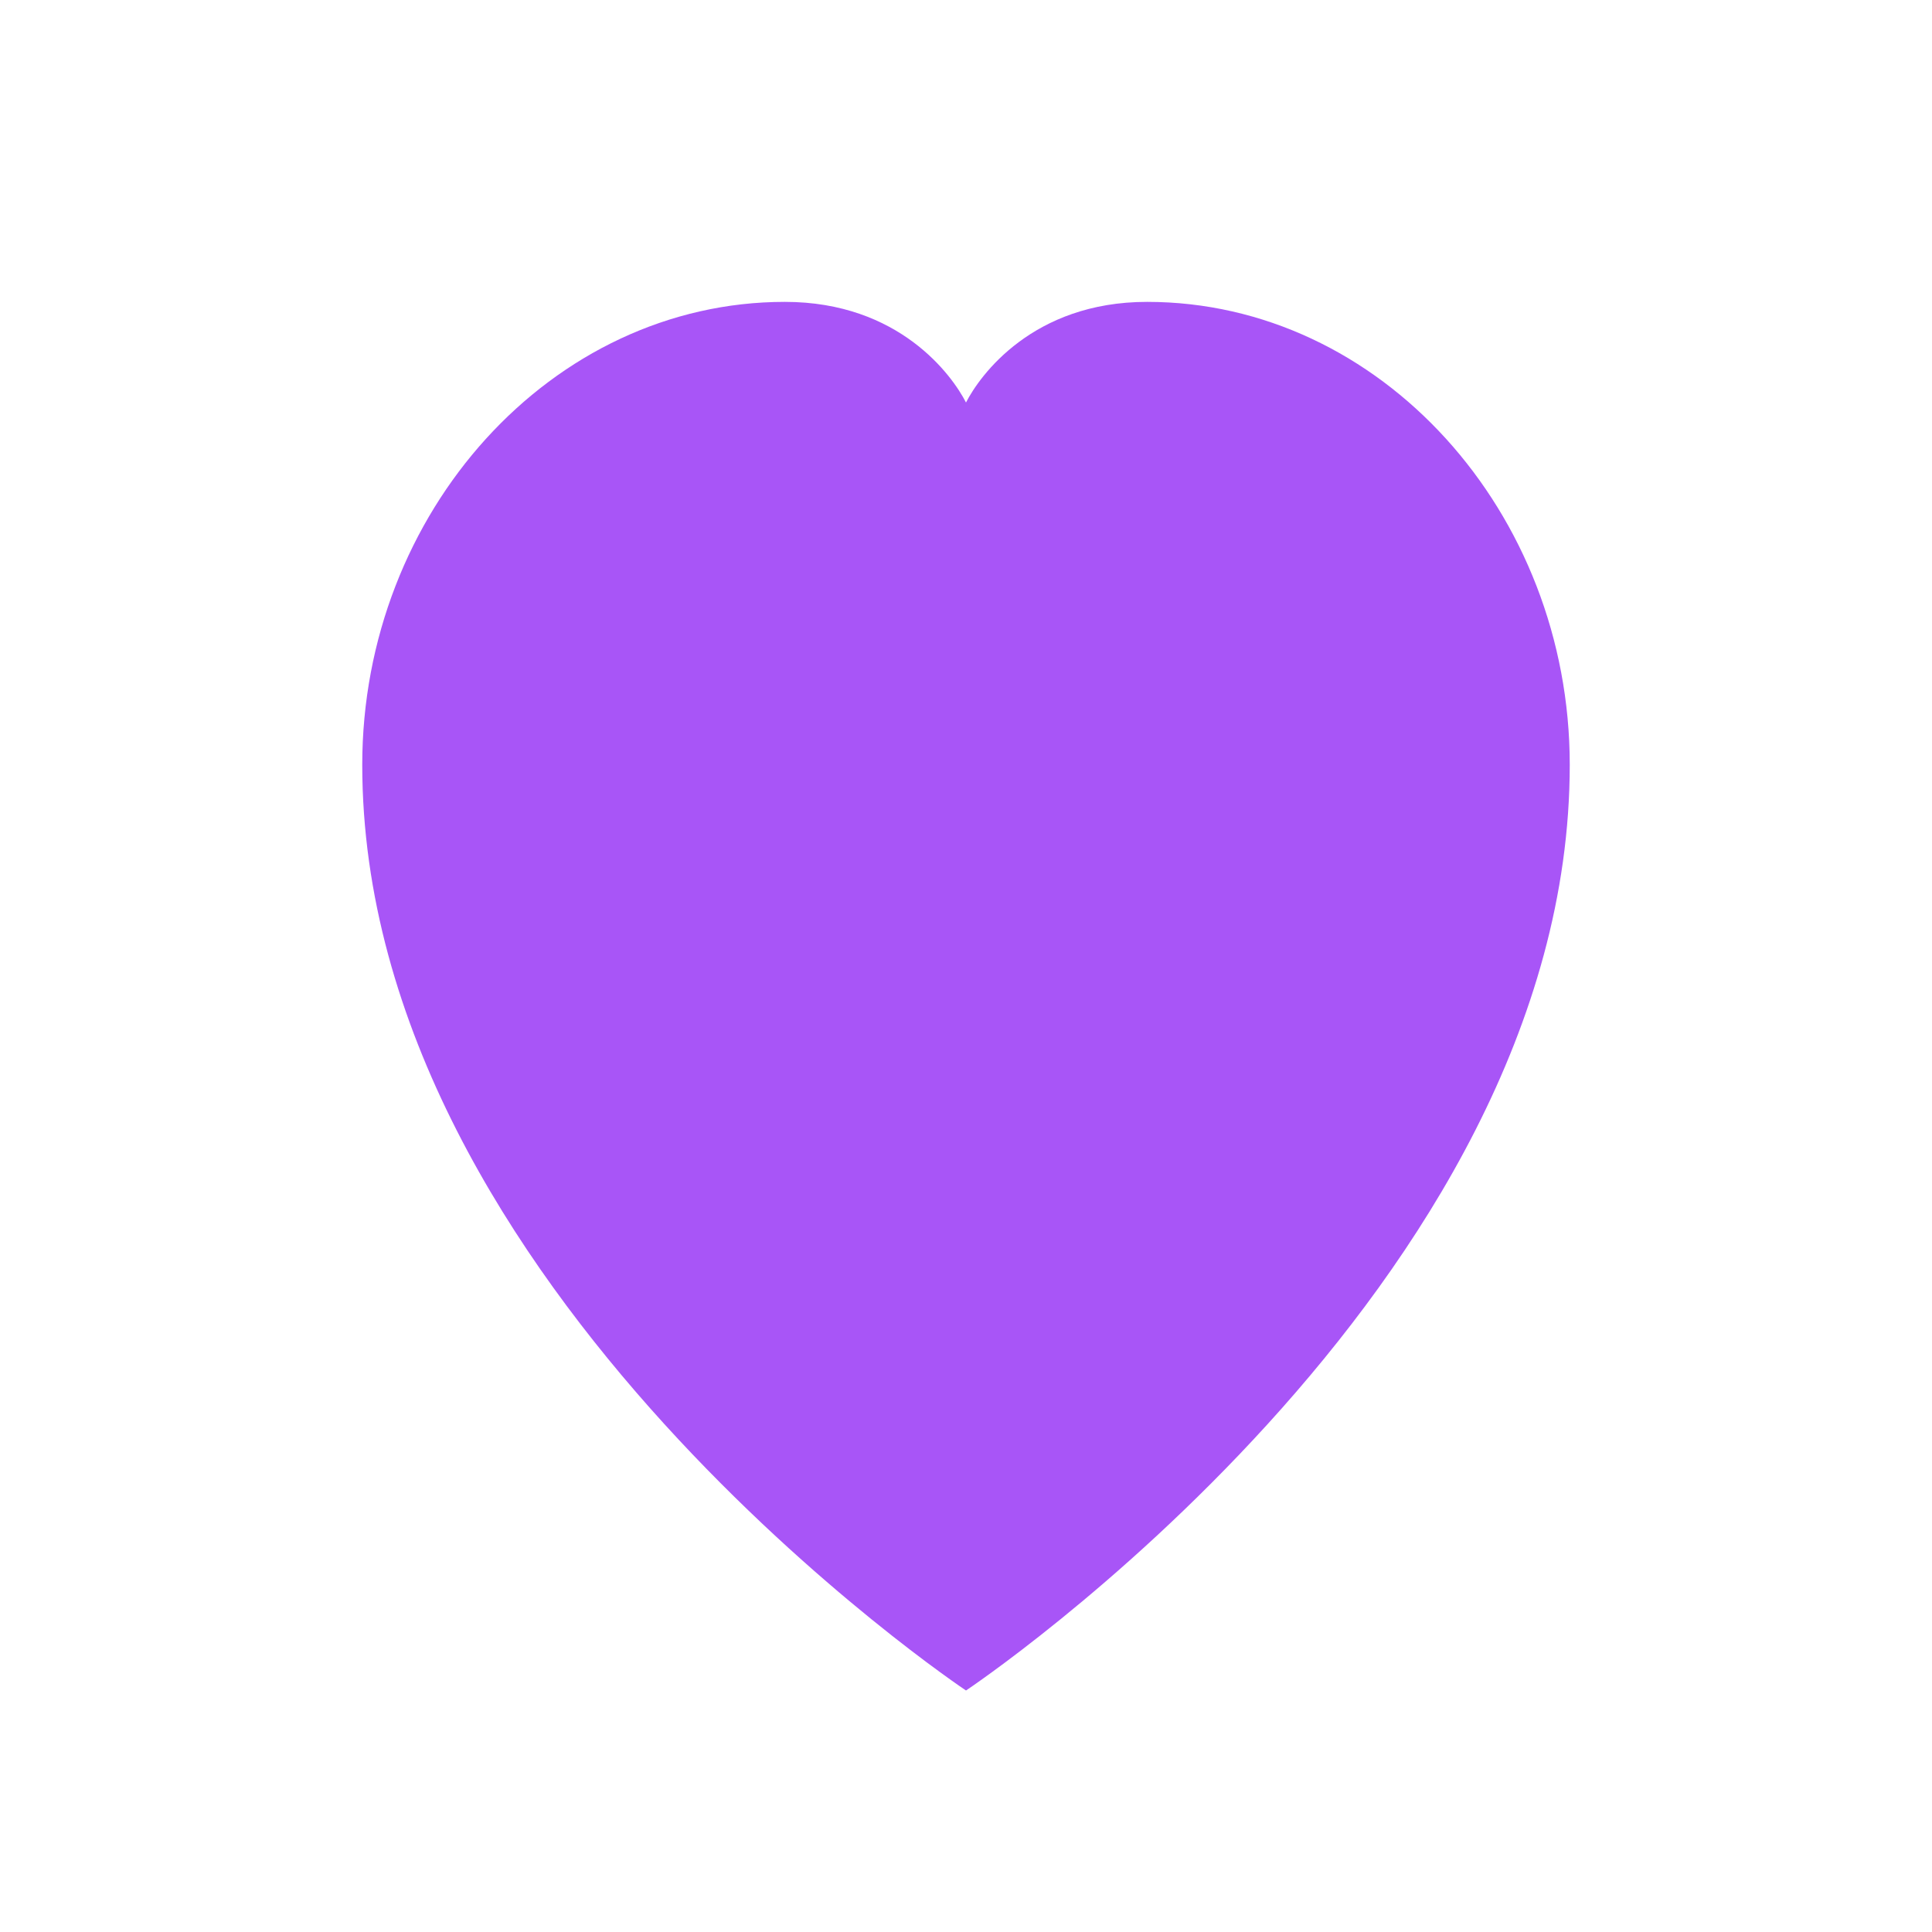 <svg width="32" height="32" viewBox="0 0 32 32" fill="none" xmlns="http://www.w3.org/2000/svg">
<path d="M16 28C16 28 26 21.333 26 12.667C26 8.488 22.866 5 19 5C17.103 5 16.227 6.222 16 6.667C15.773 6.222 14.897 5 13 5C9.134 5 6 8.488 6 12.667C6 21.333 16 28 16 28Z" fill="#a855f7"/>
</svg>
